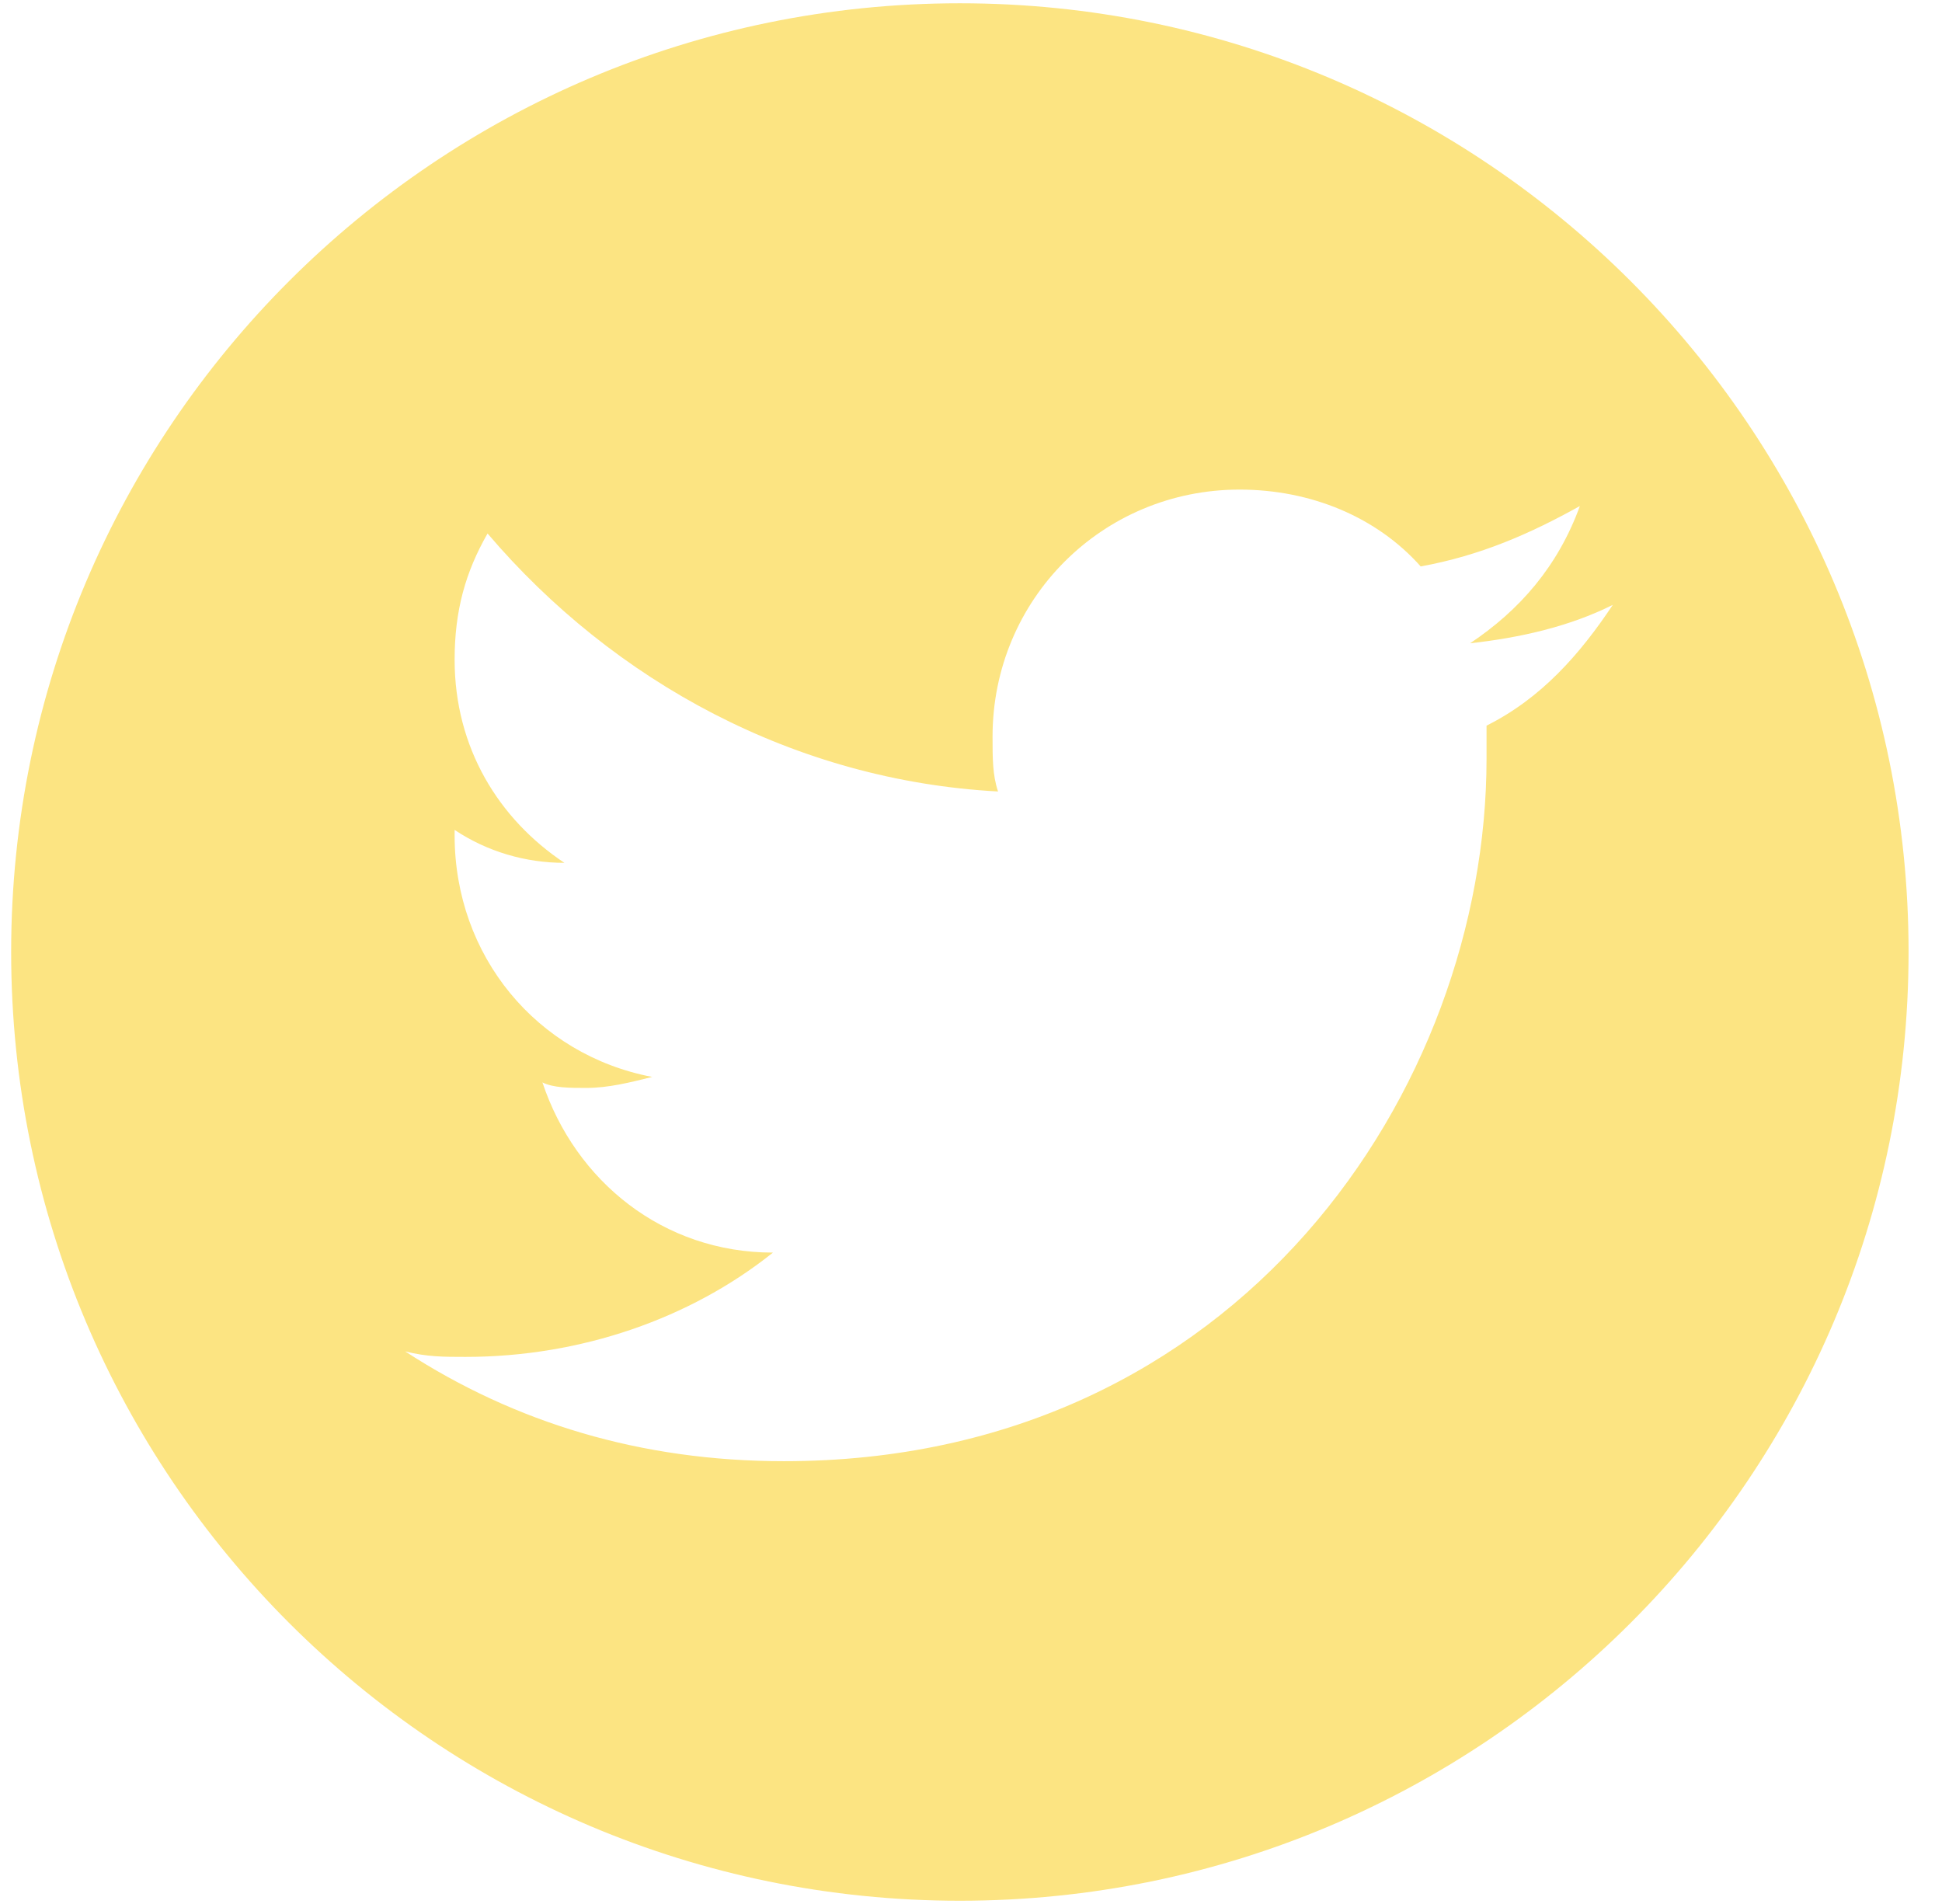 <?xml version="1.0" encoding="UTF-8"?> <svg xmlns="http://www.w3.org/2000/svg" width="51" height="50" viewBox="0 0 51 50" fill="none"> <path d="M25.207 0.086C11.448 0.086 0.293 11.241 0.293 25C0.293 38.76 11.448 49.915 25.207 49.915C38.967 49.915 50.122 38.76 50.122 25C50.122 11.241 38.967 0.086 25.207 0.086ZM39.039 19.056V19.921C39.039 28.57 32.552 38.372 20.587 38.372C16.84 38.372 13.524 37.363 10.641 35.489C11.217 35.633 11.65 35.633 12.226 35.633C15.254 35.633 18.137 34.624 20.299 32.894C17.416 32.894 15.11 31.02 14.245 28.425C14.533 28.57 14.966 28.57 15.398 28.57C15.975 28.57 16.551 28.425 17.128 28.281C14.101 27.704 11.939 25.11 11.939 21.938V21.794C12.804 22.371 13.813 22.659 14.822 22.659C13.092 21.506 11.939 19.632 11.939 17.325C11.939 16.028 12.227 15.019 12.804 14.01C16.119 17.902 20.877 20.497 26.21 20.785C26.066 20.353 26.066 19.92 26.066 19.344C26.066 15.74 28.949 12.857 32.553 12.857C34.427 12.857 36.157 13.578 37.31 14.875C38.895 14.586 40.193 14.01 41.49 13.289C40.913 14.875 39.904 16.028 38.607 16.893C39.904 16.749 41.202 16.461 42.355 15.884C41.49 17.182 40.48 18.335 39.039 19.056Z" fill="#FCE482"></path> </svg> 